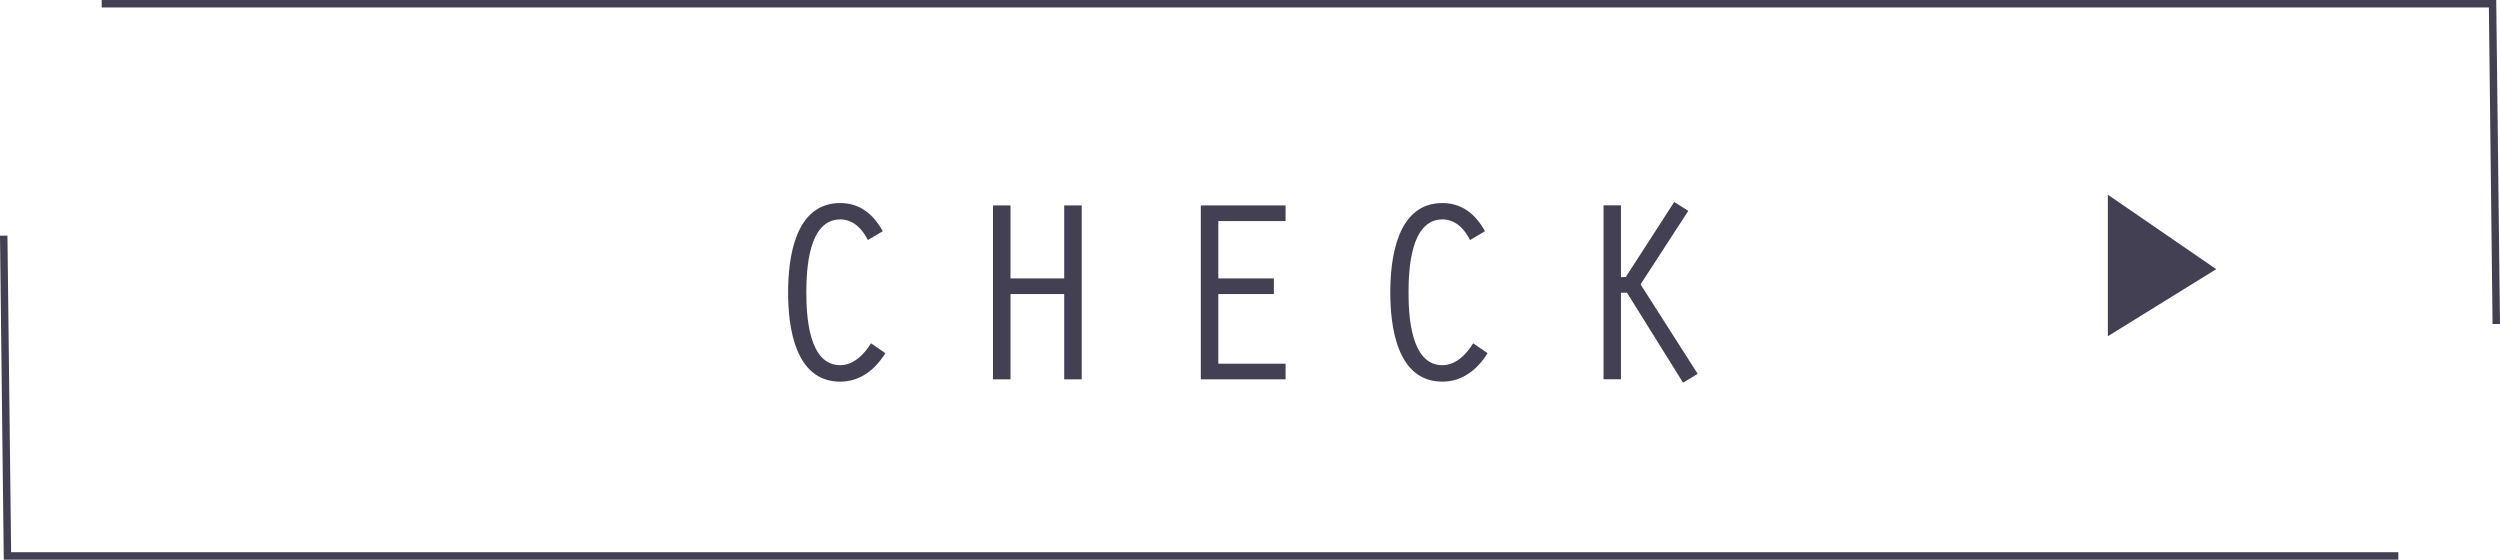 <?xml version="1.0" encoding="UTF-8"?>
<svg id="_レイヤー_2" data-name="レイヤー 2" xmlns="http://www.w3.org/2000/svg" viewBox="0 0 335.65 75.14">
  <defs>
    <style>
      .cls-1 {
        fill: #444054;
        stroke-width: 0px;
      }

      .cls-2 {
        fill: none;
        stroke: #444054;
        stroke-miterlimit: 10;
      }
    </style>
  </defs>
  <g id="text">
    <g>
      <g>
        <path class="cls-1" d="M118.87,47.42c-1.37,2.21-3.4,3.82-6.06,3.82-6.09,0-7-7.35-7-11.97s.91-12.01,7-12.01c2.66,0,4.48,1.54,5.71,3.78l-2,1.19c-.73-1.47-1.93-2.77-3.71-2.77-4.27,0-4.55,6.72-4.55,9.8s.28,9.77,4.55,9.77c1.82,0,3.26-1.51,4.13-2.94l1.93,1.33Z"/>
        <path class="cls-1" d="M133.32,27.58h2.35v9.8h7.21v-9.8h2.35v23.35h-2.35v-11.45h-7.21v11.45h-2.35v-23.35Z"/>
        <path class="cls-1" d="M161.22,27.58h11.38v2.1h-9.03v7.7h7.46v2.1h-7.46v9.35h9.03v2.1h-11.38v-23.35Z"/>
        <path class="cls-1" d="M199.72,47.42c-1.37,2.21-3.4,3.82-6.06,3.82-6.09,0-7-7.35-7-11.97s.91-12.01,7-12.01c2.66,0,4.48,1.54,5.71,3.78l-2,1.19c-.74-1.47-1.93-2.77-3.71-2.77-4.27,0-4.55,6.72-4.55,9.8s.28,9.77,4.55,9.77c1.82,0,3.26-1.51,4.13-2.94l1.93,1.33Z"/>
        <path class="cls-1" d="M217.64,37.2h.63l6.51-10.08,1.89,1.19-6.41,9.87,7.67,12.01-1.96,1.19-7.53-12.08h-.81v11.62h-2.34v-23.35h2.34v9.63Z"/>
      </g>
      <g>
        <polyline class="cls-2" points="322 74.64 1 74.64 .5 31.64"/>
        <polyline class="cls-2" points="13.65 .5 334.65 .5 335.15 43.5"/>
        <polyline class="cls-1" points="283 45.14 297.55 36.14 283 26.14"/>
      </g>
    </g>
  </g>
</svg>